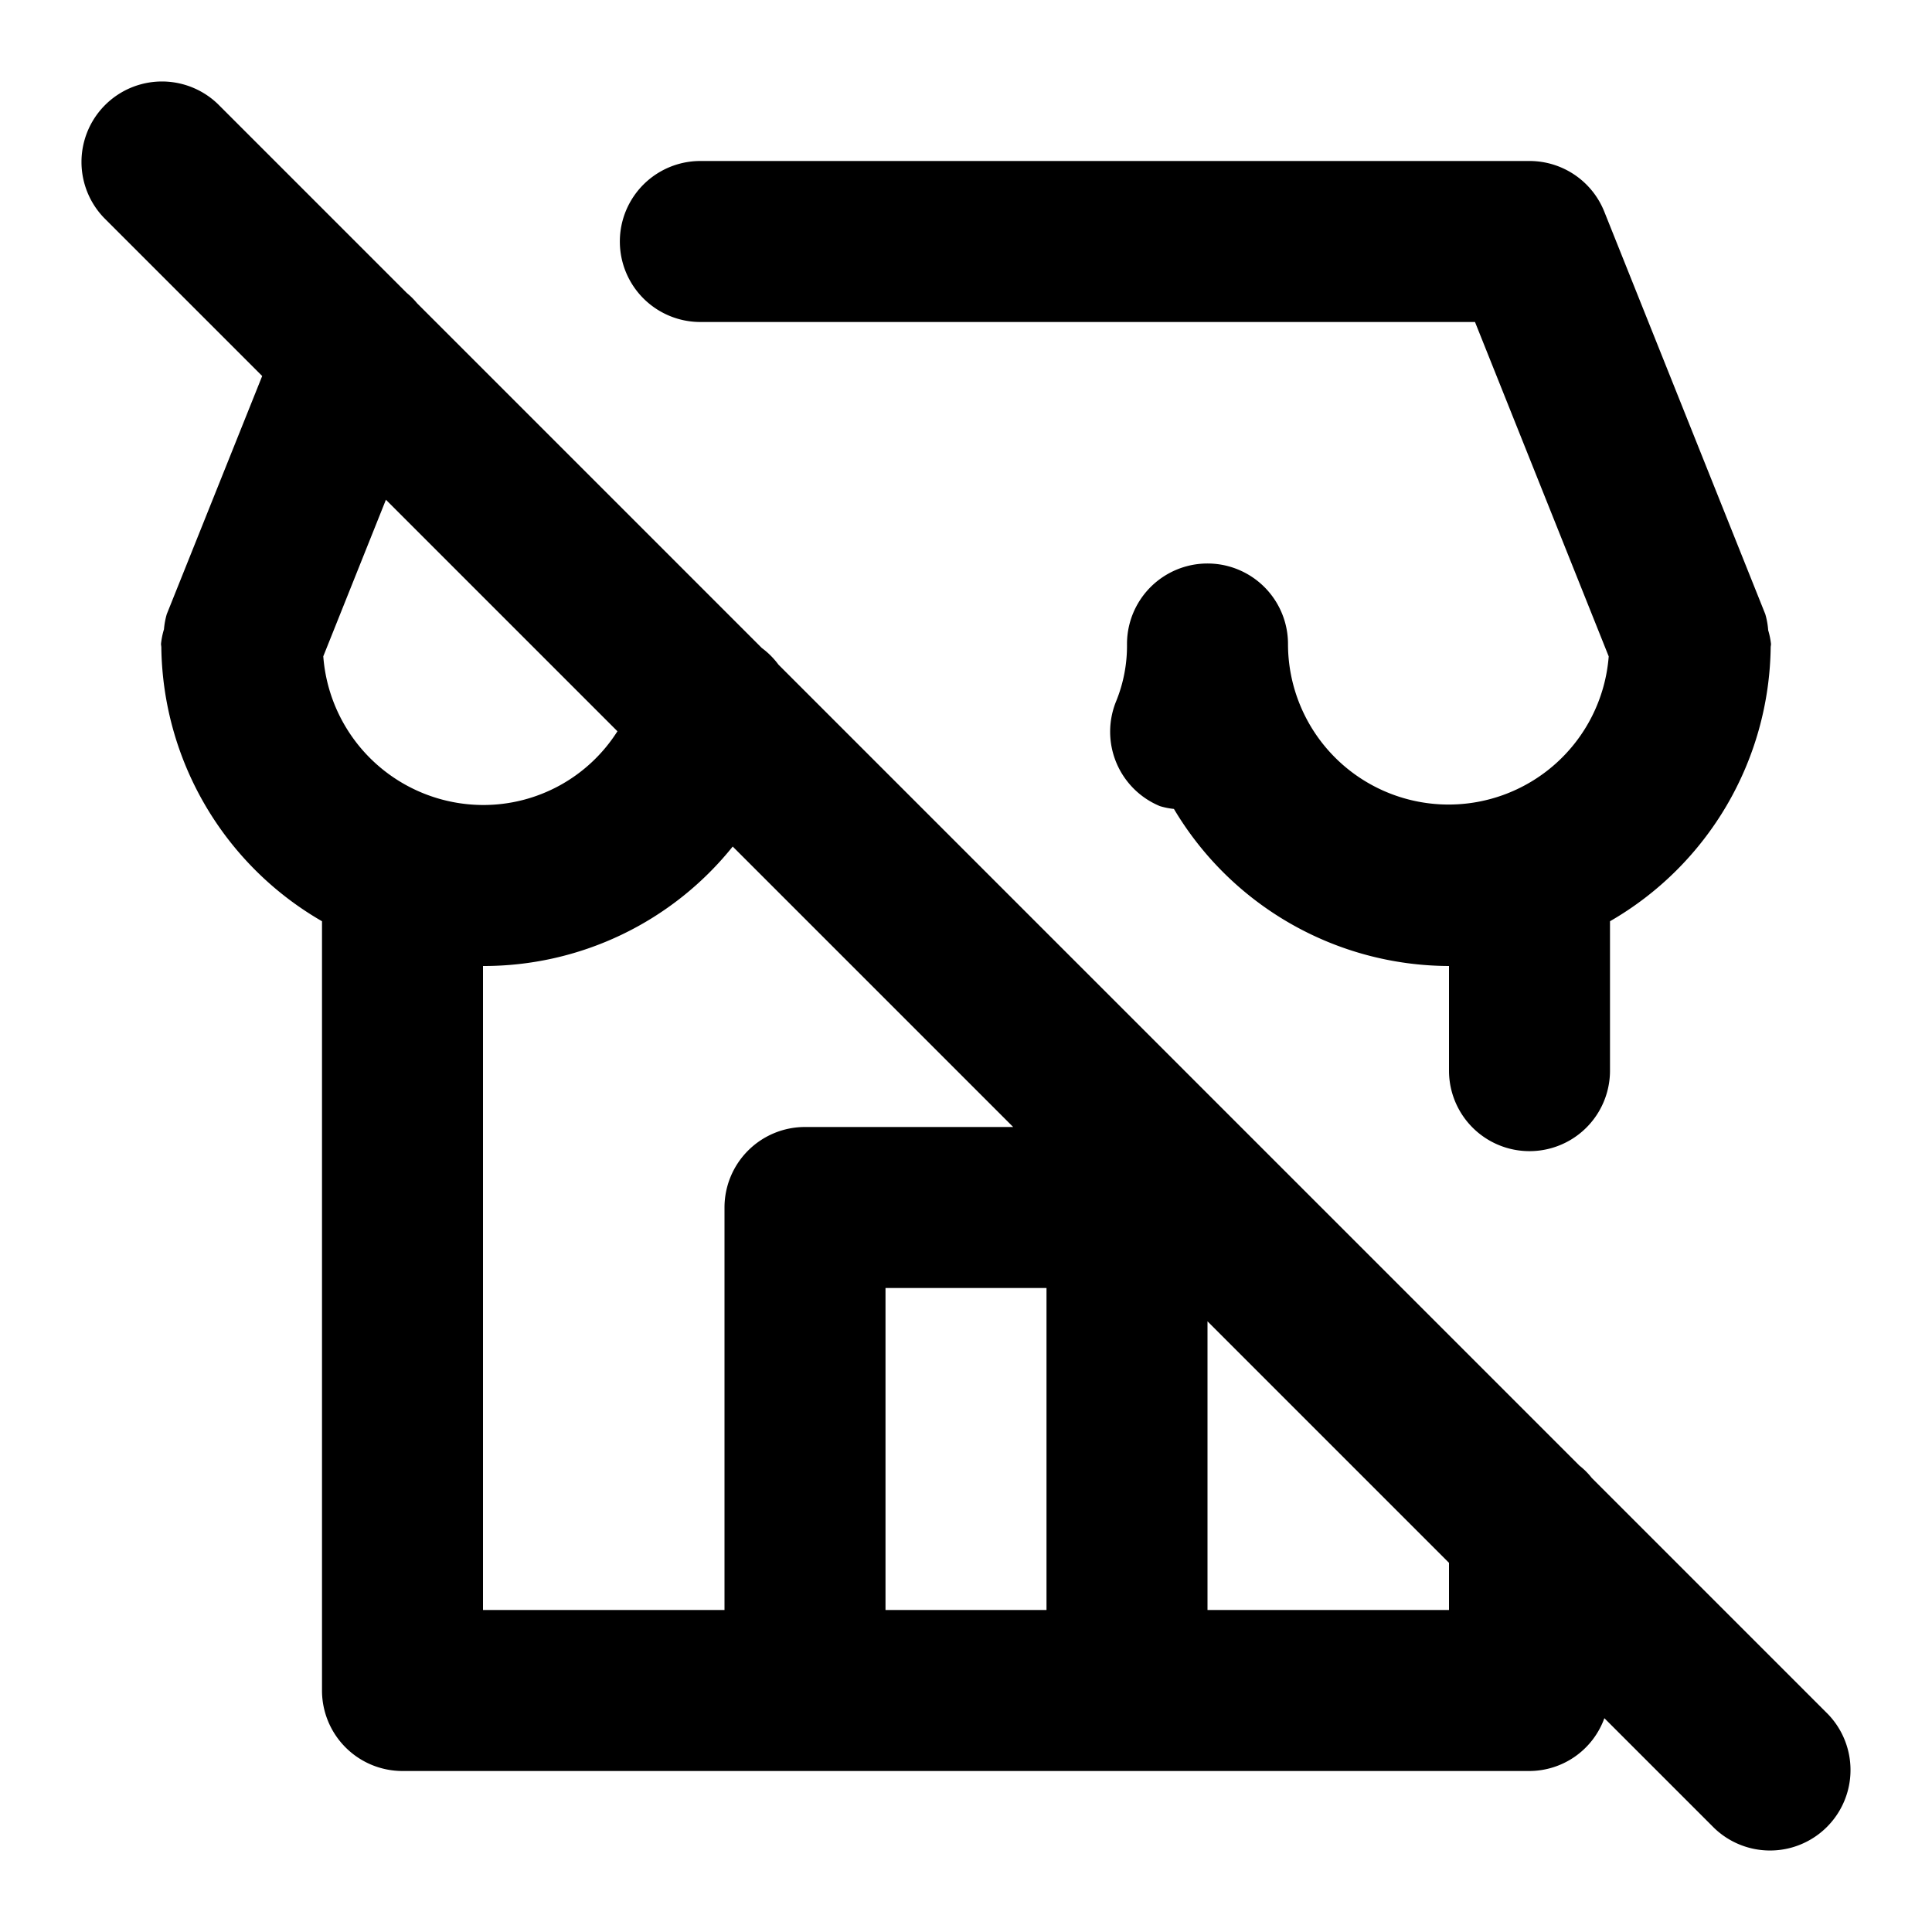 <svg xmlns="http://www.w3.org/2000/svg" data-name="Layer 1" viewBox="0 0 24 24" fill="currentColor" stroke="none"><path d="M8.7 4h9.623l1.661 4.154A1.995 1.995 0 0 1 16 8a1 1 0 0 0-2 0 1.826 1.826 0 0 1-.134.709 1 1 0 0 0 .543 1.305.947.947 0 0 0 .174.035A3.988 3.988 0 0 0 18 12v1.3a1 1 0 0 0 2 0v-1.856a3.985 3.985 0 0 0 1.996-3.405c0-.01.003-.018.003-.028L22 8a.949.949 0 0 0-.035-.171.952.952 0 0 0-.036-.2l-2-5A1 1 0 0 0 19 2H8.7a1 1 0 1 0 0 2Zm14.007 17.293-2.933-2.933a.943.943 0 0 0-.154-.154l-9.95-9.95a.973.973 0 0 0-.206-.206L5.182 3.768a.963.963 0 0 0-.128-.128L2.707 1.293a1 1 0 0 0-1.414 1.414l1.964 1.964-1.178 2.94-.007.017a.953.953 0 0 0-.035.189A.948.948 0 0 0 2 8l.001.012.003.024A3.986 3.986 0 0 0 4 11.444V21a1 1 0 0 0 1 1h14a.993.993 0 0 0 .93-.656l1.363 1.363a1 1 0 0 0 1.414-1.414ZM4.016 8.153l.778-1.945L7.67 9.084A1.972 1.972 0 0 1 6 10a1.996 1.996 0 0 1-1.984-1.846ZM9 15v5H6v-8a3.964 3.964 0 0 0 3.102-1.484L12.586 14H10a1 1 0 0 0-1 1Zm4 5h-2v-4h2Zm5 0h-3v-3.586l3 3Z"/></svg>
